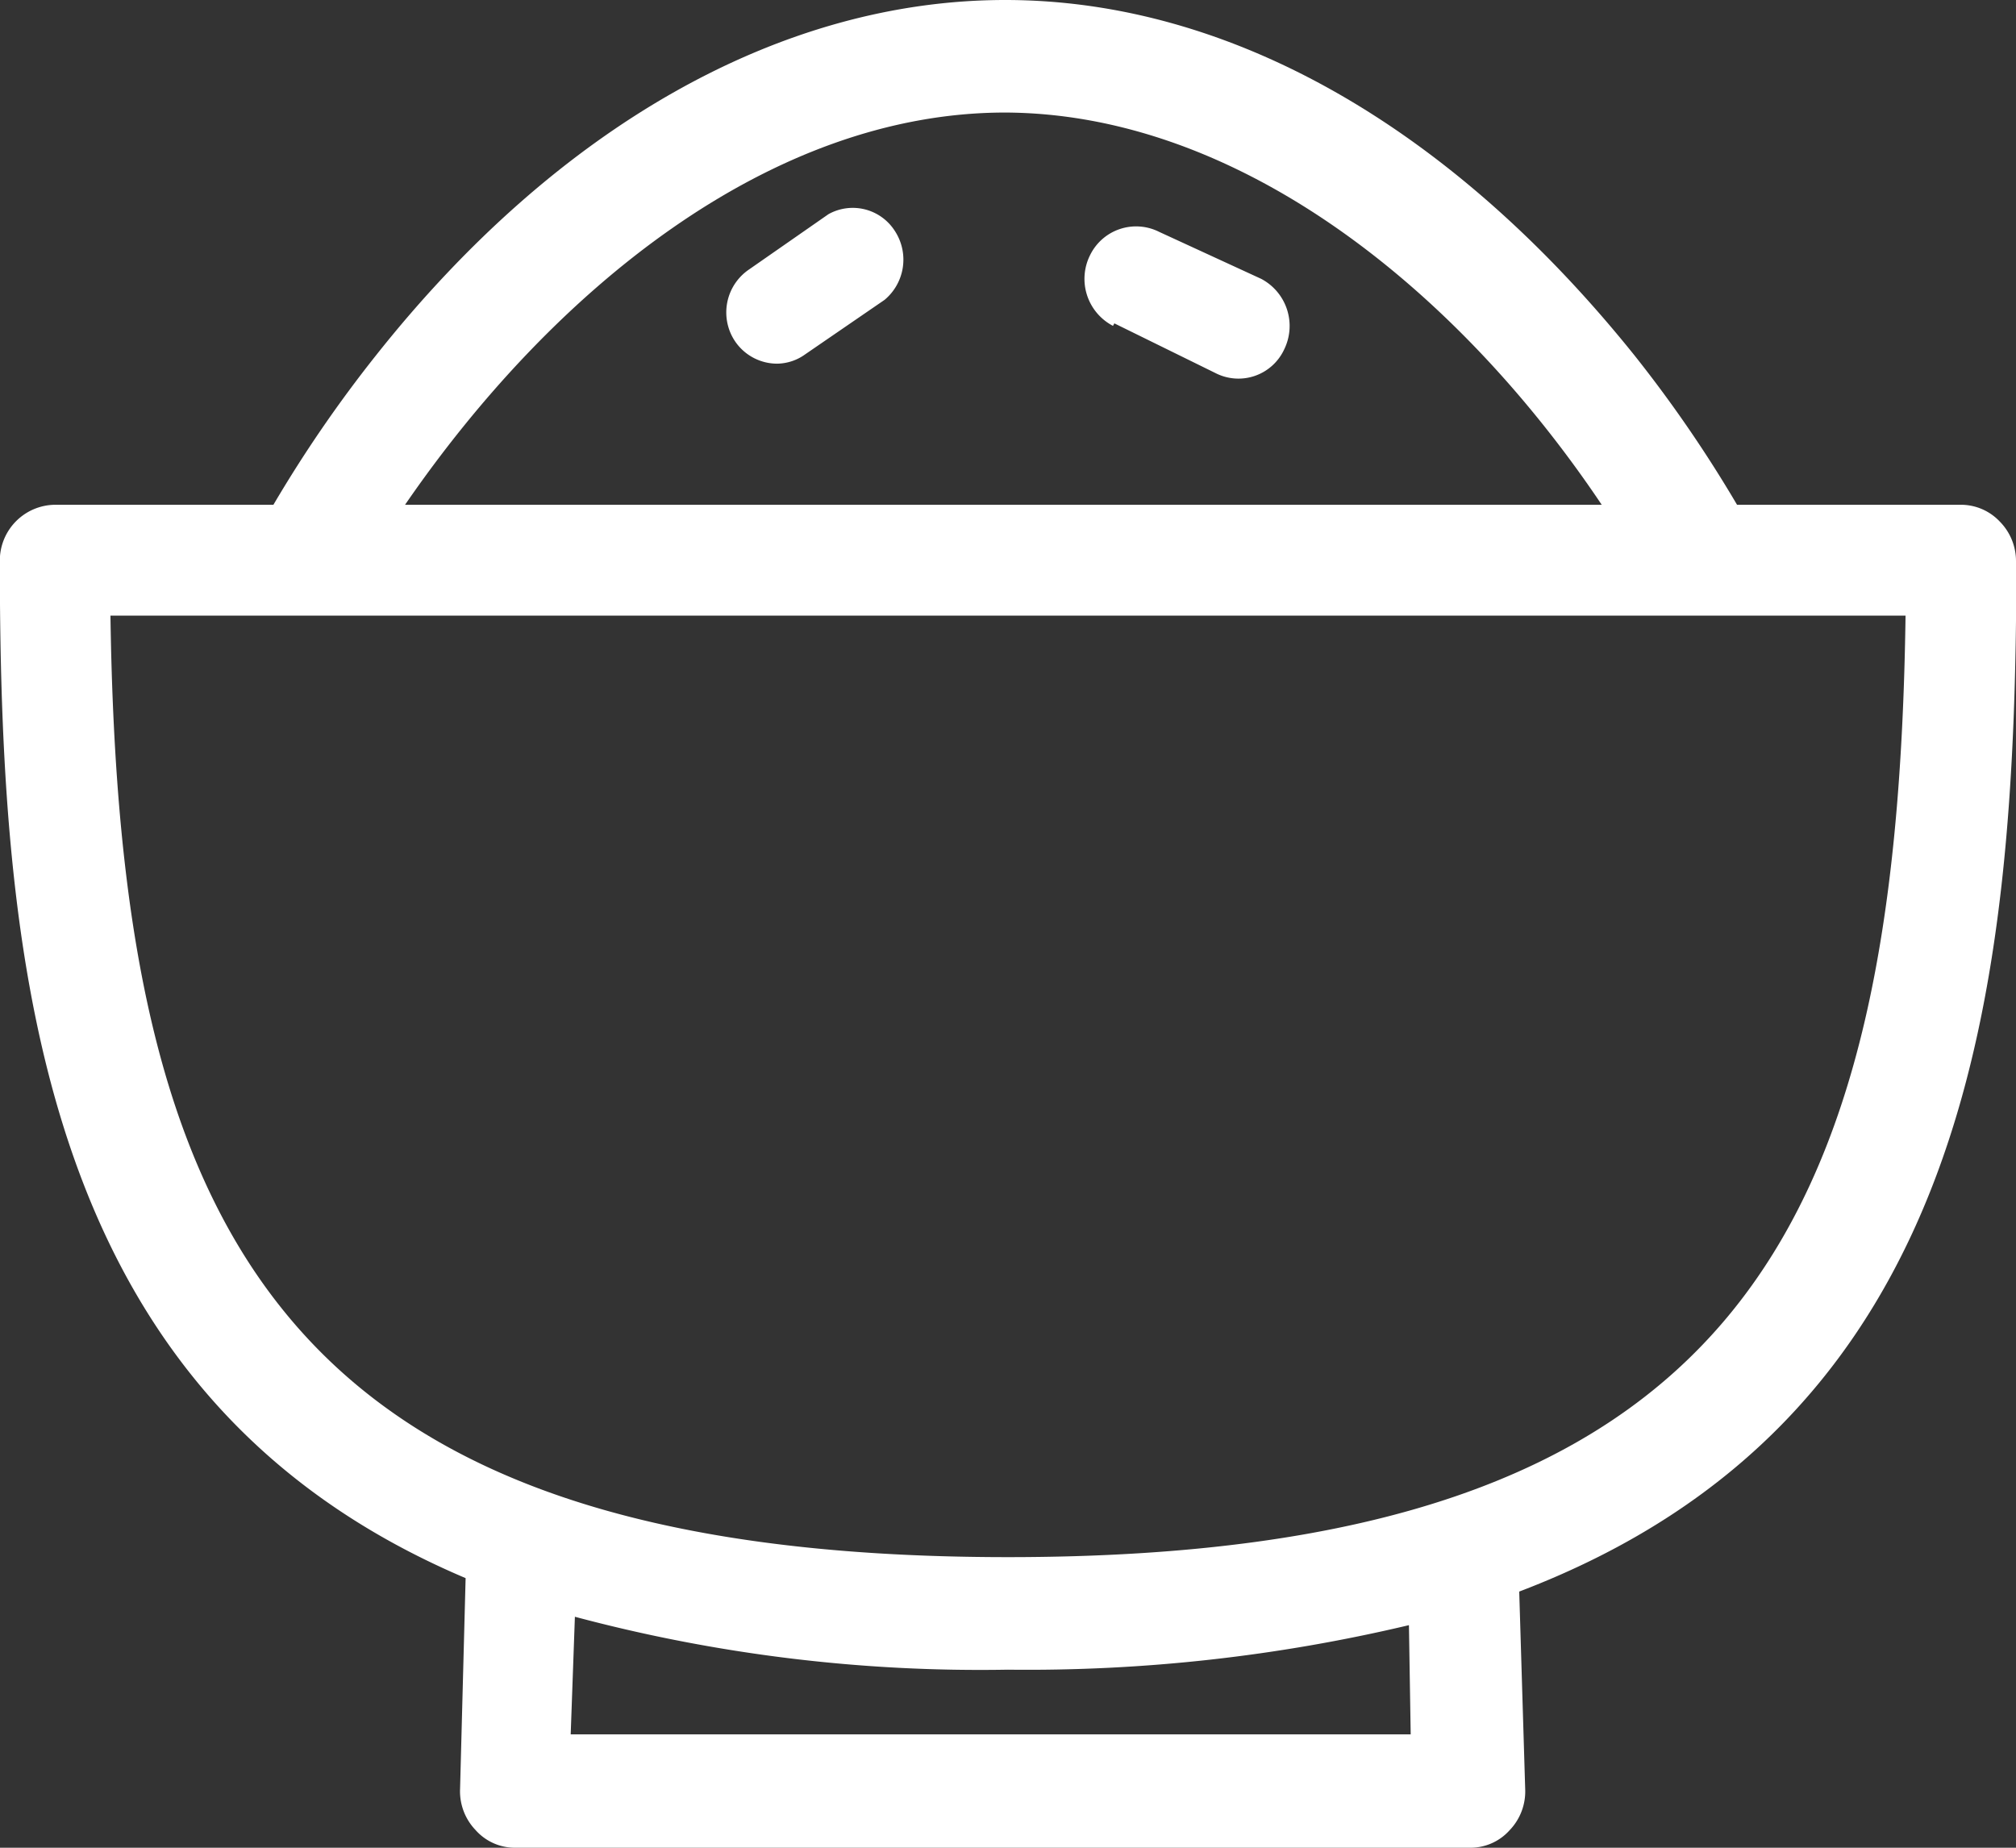 <svg xmlns="http://www.w3.org/2000/svg" width="24" height="22" viewBox="0 0 24 22">
  <rect x="0" y="0" width="24" height="22" fill="#333333" stroke="none"/>
  <defs>
    <style>
      .cls-1 {
        fill: #fff;
        fill-rule: evenodd;
      }
    </style>
  </defs>
  <path id="形状_702" data-name="形状 702" class="cls-1" d="M279,2221.68a0.669,0.669,0,0,0-.193-0.47,0.636,0.636,0,0,0-.465-0.2h-2.663a15.444,15.444,0,0,0-1.222-1.78c-2.191-2.73-4.827-4.23-7.49-4.23s-5.326,1.5-7.49,4.23a15.444,15.444,0,0,0-1.222,1.78h-2.6a0.664,0.664,0,0,0-.657.67c0,5.05.548,9.99,5.545,12.11l-0.066,2.51a0.667,0.667,0,0,0,.185.49,0.624,0.624,0,0,0,.473.21H272.5a0.624,0.624,0,0,0,.473-0.21,0.666,0.666,0,0,0,.184-0.49l-0.071-2.35c5.359-2.04,5.918-7.1,5.918-12.27h0Zm-12.055-5.34c2.806,0,5.414,2.12,7.123,4.67H259.822c1.753-2.55,4.34-4.67,7.145-4.67h-0.022Zm4.849,19.31h-10l0.05-1.4a18.7,18.7,0,0,0,5.156.63,19.672,19.672,0,0,0,4.773-.53ZM267,2233.54c-8.718,0-10.581-3.92-10.685-11.21h21.37c-0.1,7.29-1.967,11.21-10.685,11.21h0Zm1.266-14.69,1.2,0.59a0.6,0.6,0,0,0,.822-0.28,0.634,0.634,0,0,0-.274-0.84l-1.216-.56a0.61,0.61,0,0,0-.822.28,0.631,0.631,0,0,0,.274.84Zm-4.017.48a0.581,0.581,0,0,0,.335-0.11l0.947-.65a0.624,0.624,0,0,0,.122-0.82,0.594,0.594,0,0,0-.79-0.2l-0.948.66a0.618,0.618,0,0,0-.242.69,0.605,0.605,0,0,0,.582.43h-0.006Zm0,0" transform="translate(-255 -2215)"/>
</svg>

